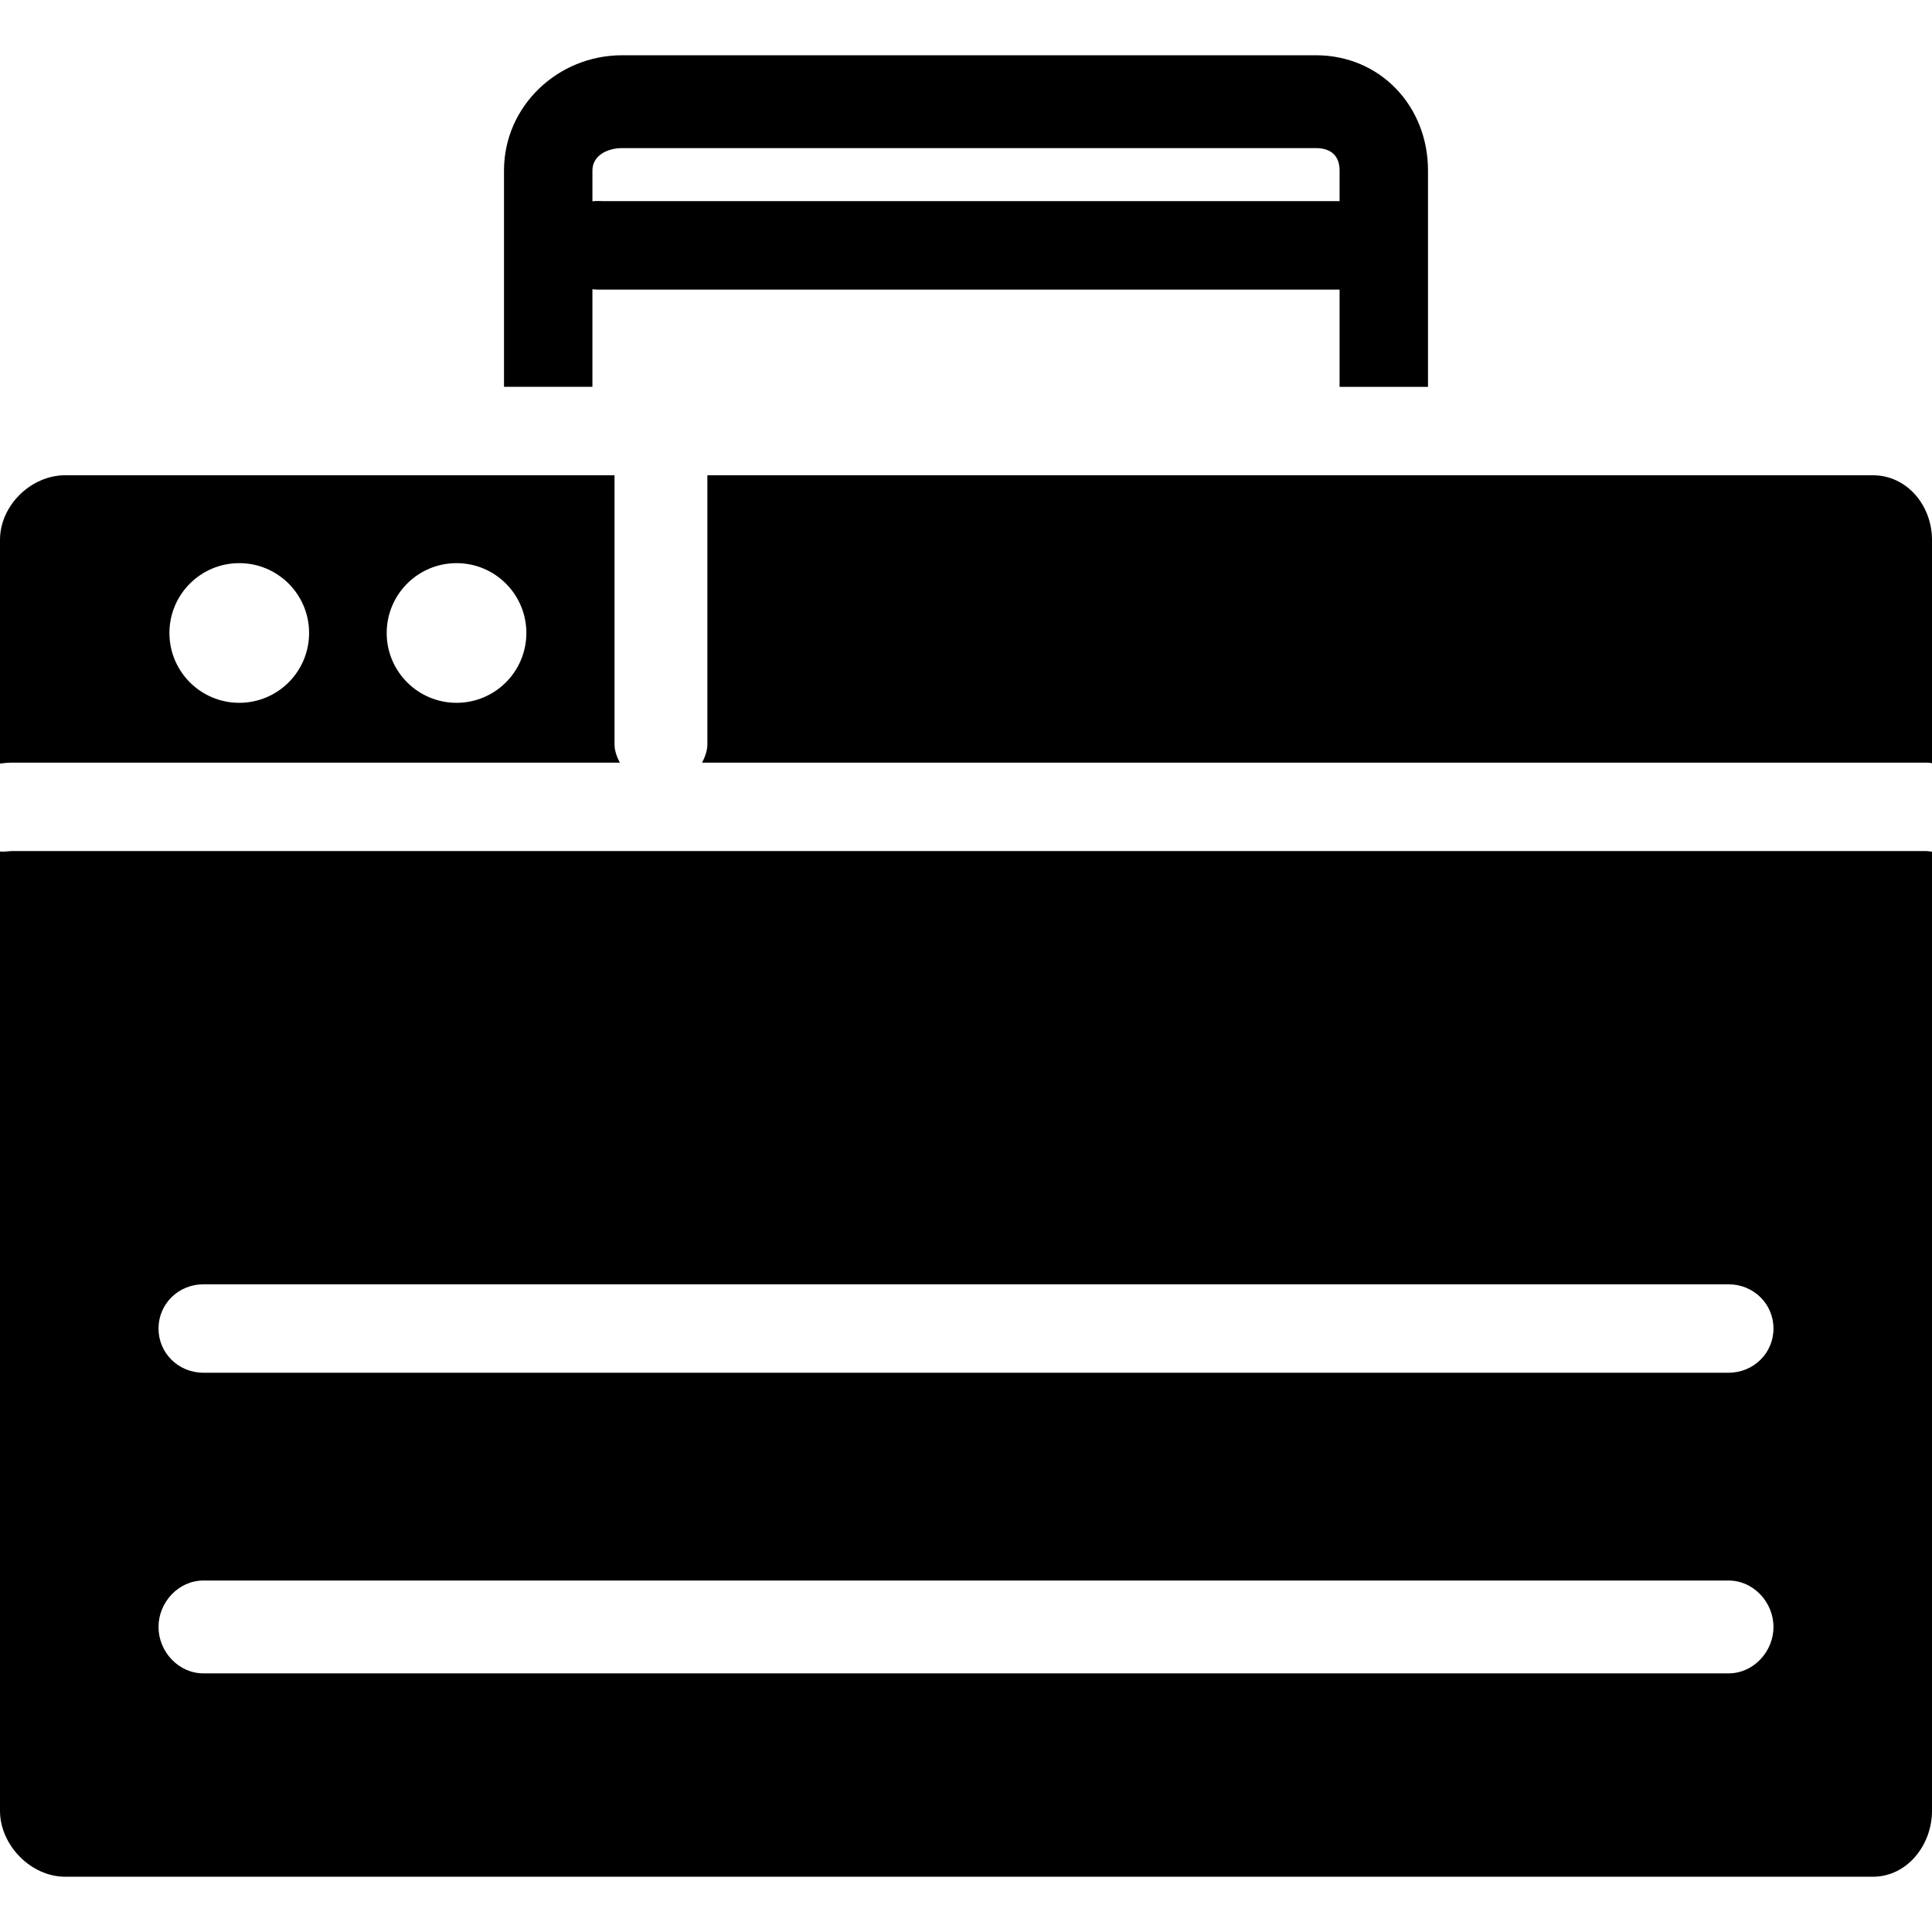 <?xml version="1.0" encoding="iso-8859-1"?>
<!-- Uploaded to: SVG Repo, www.svgrepo.com, Generator: SVG Repo Mixer Tools -->
<svg fill="#000000" height="800px" width="800px" version="1.1" id="Layer_1" xmlns="http://www.w3.org/2000/svg" xmlns:xlink="http://www.w3.org/1999/xlink" 
	 viewBox="0 0 512.001 512.001" xml:space="preserve">
<g>
	<g>
		<path d="M348.729,14.645H164.856c-17.044,0-31.291,13.49-31.291,30.534v57.338h0.381h23.052V76.643
			c1.172,0.156,2.288,0.098,3.102,0.098h194.902v25.776h0.86h22.573V45.179C378.435,28.135,365.773,14.645,348.729,14.645z
			 M355.002,53.309H160.1c-0.814,0-1.931-0.122-3.102,0.035v-8.165c0-3.933,3.925-5.93,7.858-5.93h183.874
			c3.933,0,6.273,1.996,6.273,5.93V53.309z"/>
	</g>
</g>
<g>
	<g>
		<path d="M510.412,225.538H3.174c-0.814,0-2.002,0.262-3.174,0.107v254.25c0,9.086,8.187,17.462,17.274,17.462h479.037
			c9.087,0,15.689-8.376,15.689-17.462v-254.25C512.001,225.8,511.227,225.538,510.412,225.538z M458.103,443.46H53.897
			c-6.567,0-11.888-5.736-11.888-12.302s5.322-12.302,11.888-12.302h404.205c6.567,0,11.888,5.736,11.888,12.302
			S464.669,443.46,458.103,443.46z M458.103,363.789H53.897c-6.567,0-11.888-5.15-11.888-11.716s5.322-11.716,11.888-11.716h404.205
			c6.567,0,11.888,5.15,11.888,11.716S464.669,363.789,458.103,363.789z"/>
	</g>
</g>
<g>
	<g>
		<path d="M496.311,125.95H187.46v71.401c0,1.692-0.771,3.583-1.408,4.754h324.36c0.814,0,1.589,0.083,1.589,0.239v-59.273
			C512,133.986,505.398,125.95,496.311,125.95z"/>
	</g>
</g>
<g>
	<g>
		<path d="M162.856,197.351V125.95H17.274C8.187,125.95,0,133.986,0,143.072v59.273c1.172-0.156,2.36-0.239,3.174-0.239h161.093
			C163.629,200.934,162.856,199.043,162.856,197.351z M63.407,186.254c-10.221,0-18.507-8.286-18.507-18.507
			s8.286-18.507,18.507-18.507s18.506,8.286,18.506,18.507S73.627,186.254,63.407,186.254z M120.987,186.254
			c-10.22,0-18.507-8.286-18.507-18.507s8.286-18.507,18.507-18.507s18.506,8.286,18.506,18.507S131.207,186.254,120.987,186.254z"
			/>
	</g>
</g>
</svg>